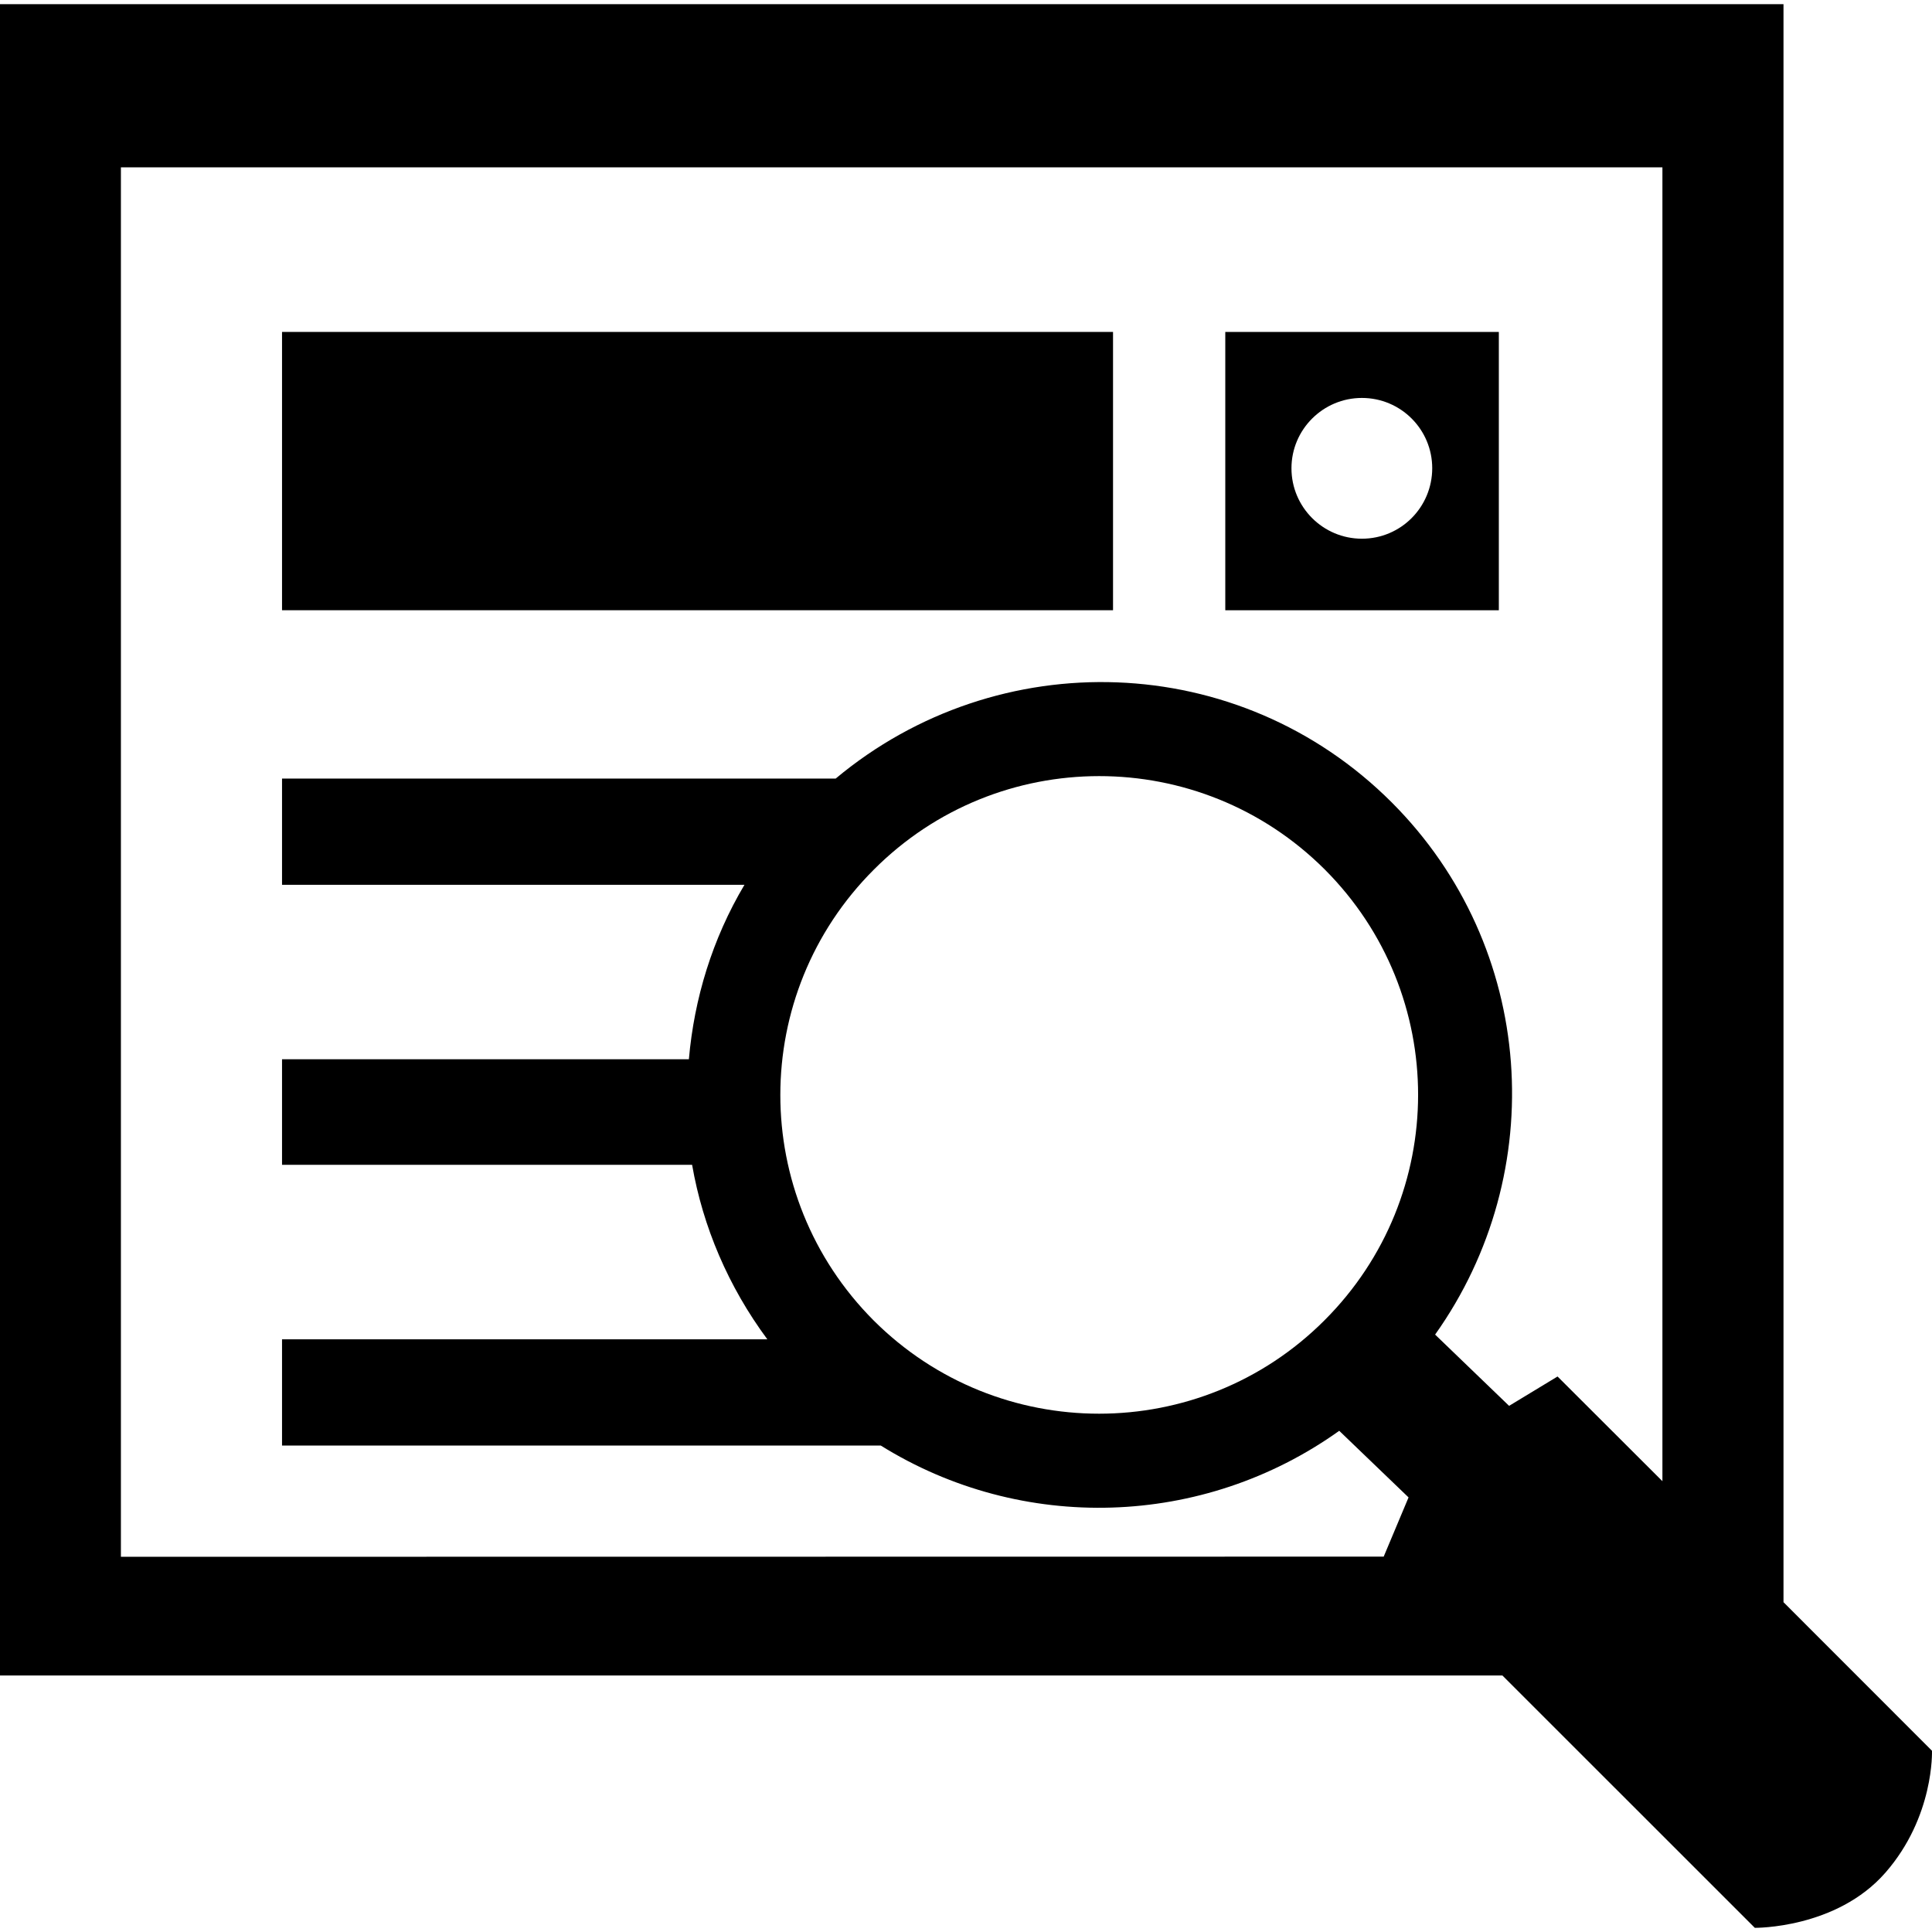 <?xml version="1.0" encoding="UTF-8"?>
<!-- Generator: Adobe Illustrator 19.0.0, SVG Export Plug-In . SVG Version: 6.00 Build 0)  -->
<svg version="1.1" id="Capa_1" xmlns="http://www.w3.org/2000/svg" xmlns:xlink="http://www.w3.org/1999/xlink" x="0px" y="0px"
	 viewBox="0 0 491.172 491.172" style="enable-background:new 0 0 491.172 491.172;" xml:space="preserve">
<g>
	<g fill="#{sdcol(iconactive)}" fill-opacity="1">
		<g>
			<rect x="71.701" y="84.387" width="211.264" height="70.752"/>
			<path d="M491.167,445.094l-37.749-37.77V1.059H0v424.901h381.954l64.173,64.152c0,0,20.73,0.259,33.197-14.021
				C491.792,461.833,491.167,445.094,491.167,445.094z M30.738,395.783V42.54h391.898v334.024l-26.661-26.618l-12.317,7.464
				l-18.81-18.119c29.272-41.157,25.777-98.471-11.044-135.314c-38.849-38.827-100.11-40.488-141.353-6.04H71.701v27.007h117.561
				c-8.175,13.762-12.77,28.883-14.129,44.35H71.701v26.834h104.252c2.739,15.768,9.211,30.976,19.133,44.371H71.701v27.007h152.225
				c35.807,22.283,81.883,21.01,116.547-3.753l17.623,16.933l-6.32,15.056L30.738,395.783L30.738,395.783z M222.093,335.687
				c-31.623-31.731-31.623-82.94,0.065-114.606c31.58-31.666,82.897-31.709,114.627-0.043
				c31.666,31.687,31.666,82.961-0.086,114.649C305.119,367.288,253.78,367.331,222.093,335.687z"/>
		</g>
		<g>
			<path d="M311.504,84.387v70.752h69.544V84.387H311.504z M346.233,136.955c-9.858,0-17.904-8.003-17.904-17.904
				c0-9.879,8.046-17.882,17.904-17.882c9.901,0,17.882,8.003,17.882,17.882C364.093,128.953,356.134,136.955,346.233,136.955z"/>
		</g>
	</g>
	<g>
	</g>
	<g>
	</g>
	<g>
	</g>
	<g>
	</g>
	<g>
	</g>
	<g>
	</g>
	<g>
	</g>
	<g>
	</g>
	<g>
	</g>
	<g>
	</g>
	<g>
	</g>
	<g>
	</g>
	<g>
	</g>
	<g>
	</g>
	<g>
	</g>
</g>
<g>
</g>
<g>
</g>
<g>
</g>
<g>
</g>
<g>
</g>
<g>
</g>
<g>
</g>
<g>
</g>
<g>
</g>
<g>
</g>
<g>
</g>
<g>
</g>
<g>
</g>
<g>
</g>
<g>
</g>
</svg>
